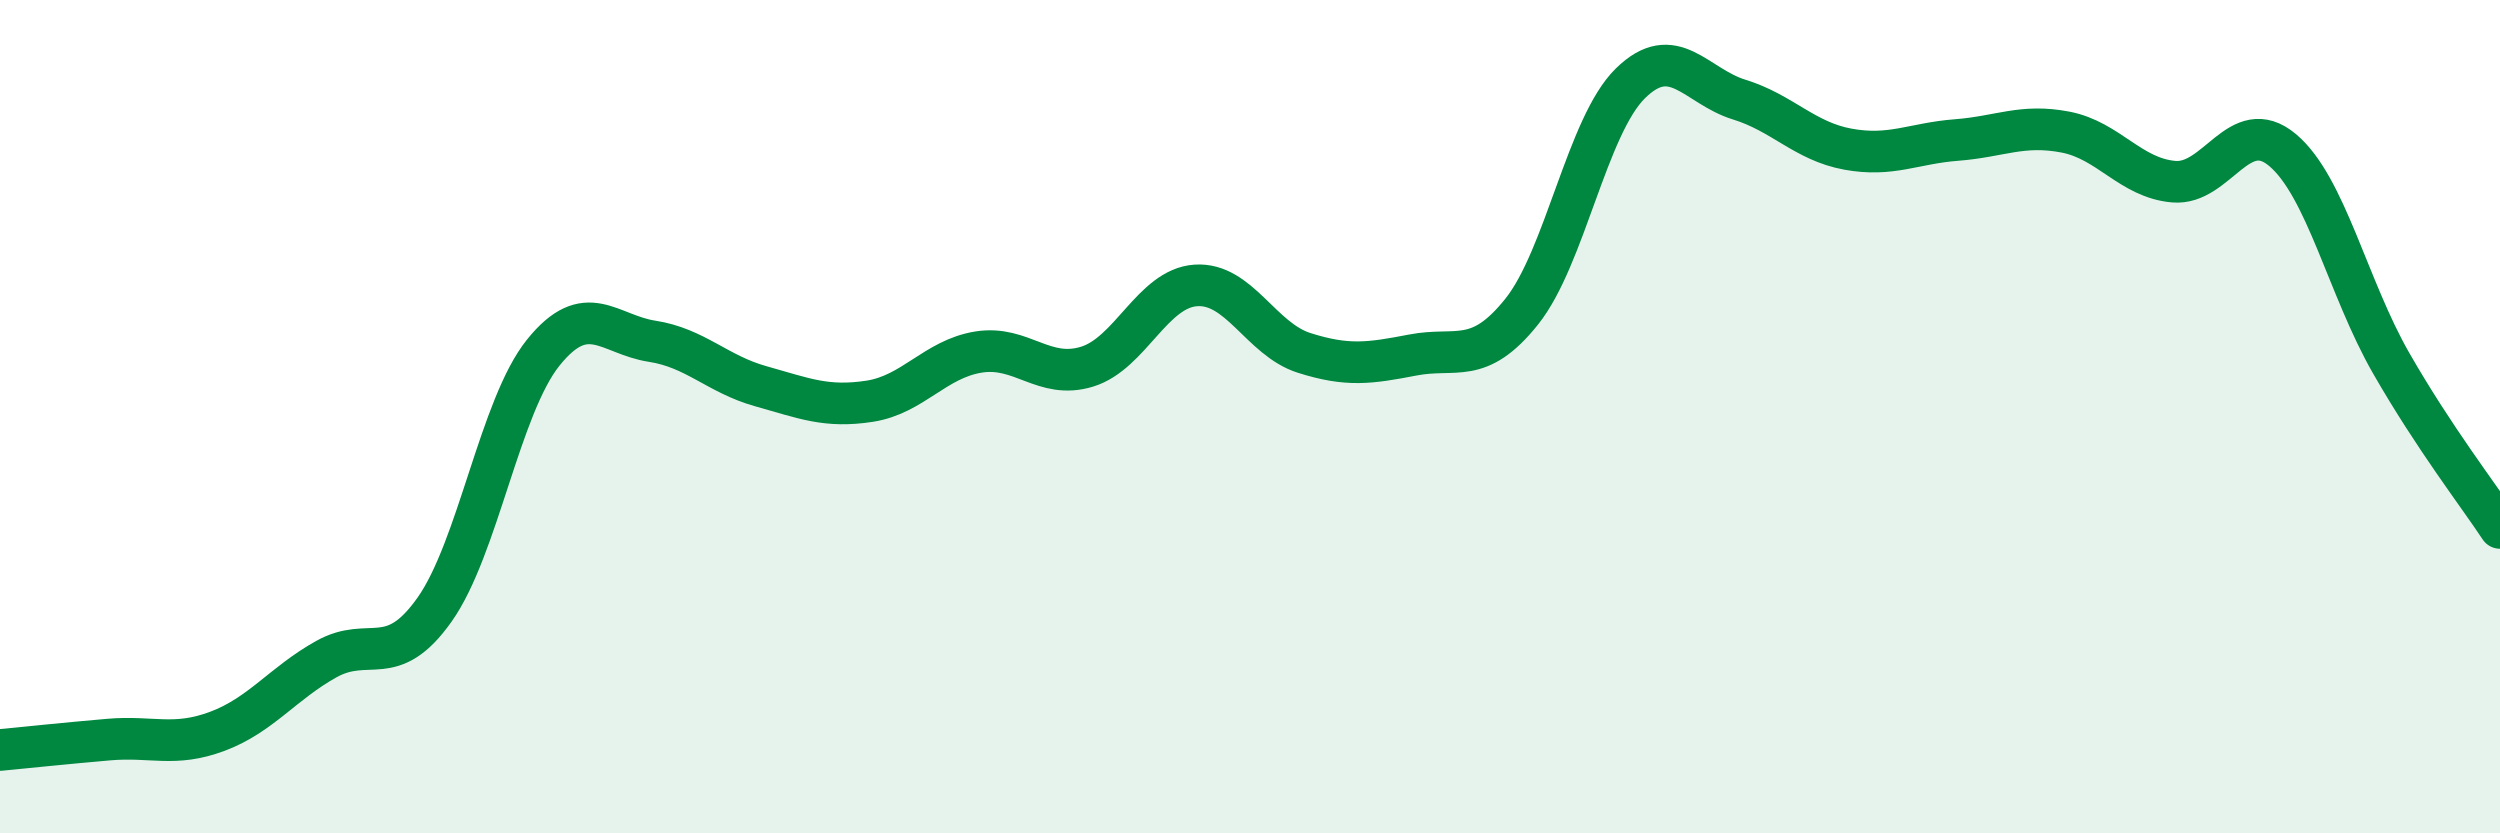 
    <svg width="60" height="20" viewBox="0 0 60 20" xmlns="http://www.w3.org/2000/svg">
      <path
        d="M 0,18 C 0.52,17.95 1.57,17.84 2.61,17.75 C 3.65,17.66 4.18,17.94 5.22,17.55 C 6.26,17.16 6.79,16.4 7.83,15.82 C 8.87,15.24 9.39,16.1 10.43,14.63 C 11.47,13.16 12,9.75 13.04,8.46 C 14.08,7.17 14.61,8.03 15.65,8.19 C 16.69,8.35 17.22,8.98 18.26,9.27 C 19.3,9.56 19.83,9.79 20.87,9.63 C 21.91,9.47 22.44,8.62 23.48,8.45 C 24.52,8.28 25.05,9.12 26.09,8.8 C 27.13,8.48 27.66,6.92 28.7,6.85 C 29.74,6.78 30.26,8.14 31.3,8.47 C 32.34,8.8 32.87,8.72 33.91,8.52 C 34.95,8.32 35.48,8.78 36.52,7.48 C 37.56,6.18 38.09,3.02 39.13,2 C 40.17,0.98 40.7,2.07 41.74,2.39 C 42.78,2.71 43.31,3.39 44.35,3.58 C 45.39,3.77 45.92,3.44 46.96,3.36 C 48,3.28 48.53,2.97 49.57,3.17 C 50.61,3.37 51.13,4.27 52.17,4.36 C 53.21,4.45 53.74,2.73 54.78,3.6 C 55.82,4.47 56.35,6.91 57.39,8.72 C 58.43,10.53 59.48,11.88 60,12.67L60 20L0 20Z"
        fill="#008740"
        opacity="0.1"
        stroke-linecap="round"
        stroke-linejoin="round"
      />
      <path
        d="M 0,18 C 0.52,17.95 1.57,17.84 2.61,17.75 C 3.65,17.66 4.18,17.94 5.22,17.55 C 6.26,17.16 6.79,16.4 7.83,15.82 C 8.87,15.24 9.39,16.1 10.43,14.63 C 11.47,13.16 12,9.75 13.04,8.46 C 14.08,7.17 14.61,8.03 15.65,8.19 C 16.69,8.35 17.22,8.98 18.26,9.27 C 19.3,9.56 19.83,9.79 20.87,9.63 C 21.91,9.47 22.44,8.62 23.48,8.45 C 24.52,8.28 25.05,9.12 26.09,8.8 C 27.13,8.48 27.66,6.92 28.7,6.85 C 29.74,6.78 30.26,8.14 31.3,8.47 C 32.34,8.8 32.87,8.72 33.91,8.52 C 34.95,8.32 35.48,8.78 36.52,7.48 C 37.56,6.18 38.09,3.02 39.13,2 C 40.17,0.98 40.7,2.07 41.74,2.39 C 42.78,2.71 43.31,3.39 44.35,3.58 C 45.39,3.77 45.92,3.44 46.96,3.36 C 48,3.28 48.53,2.97 49.57,3.17 C 50.61,3.37 51.13,4.27 52.17,4.36 C 53.21,4.45 53.74,2.73 54.78,3.6 C 55.82,4.47 56.35,6.91 57.39,8.72 C 58.43,10.53 59.48,11.88 60,12.67"
        stroke="#008740"
        stroke-width="1"
        fill="none"
        stroke-linecap="round"
        stroke-linejoin="round"
      />
    </svg>
  